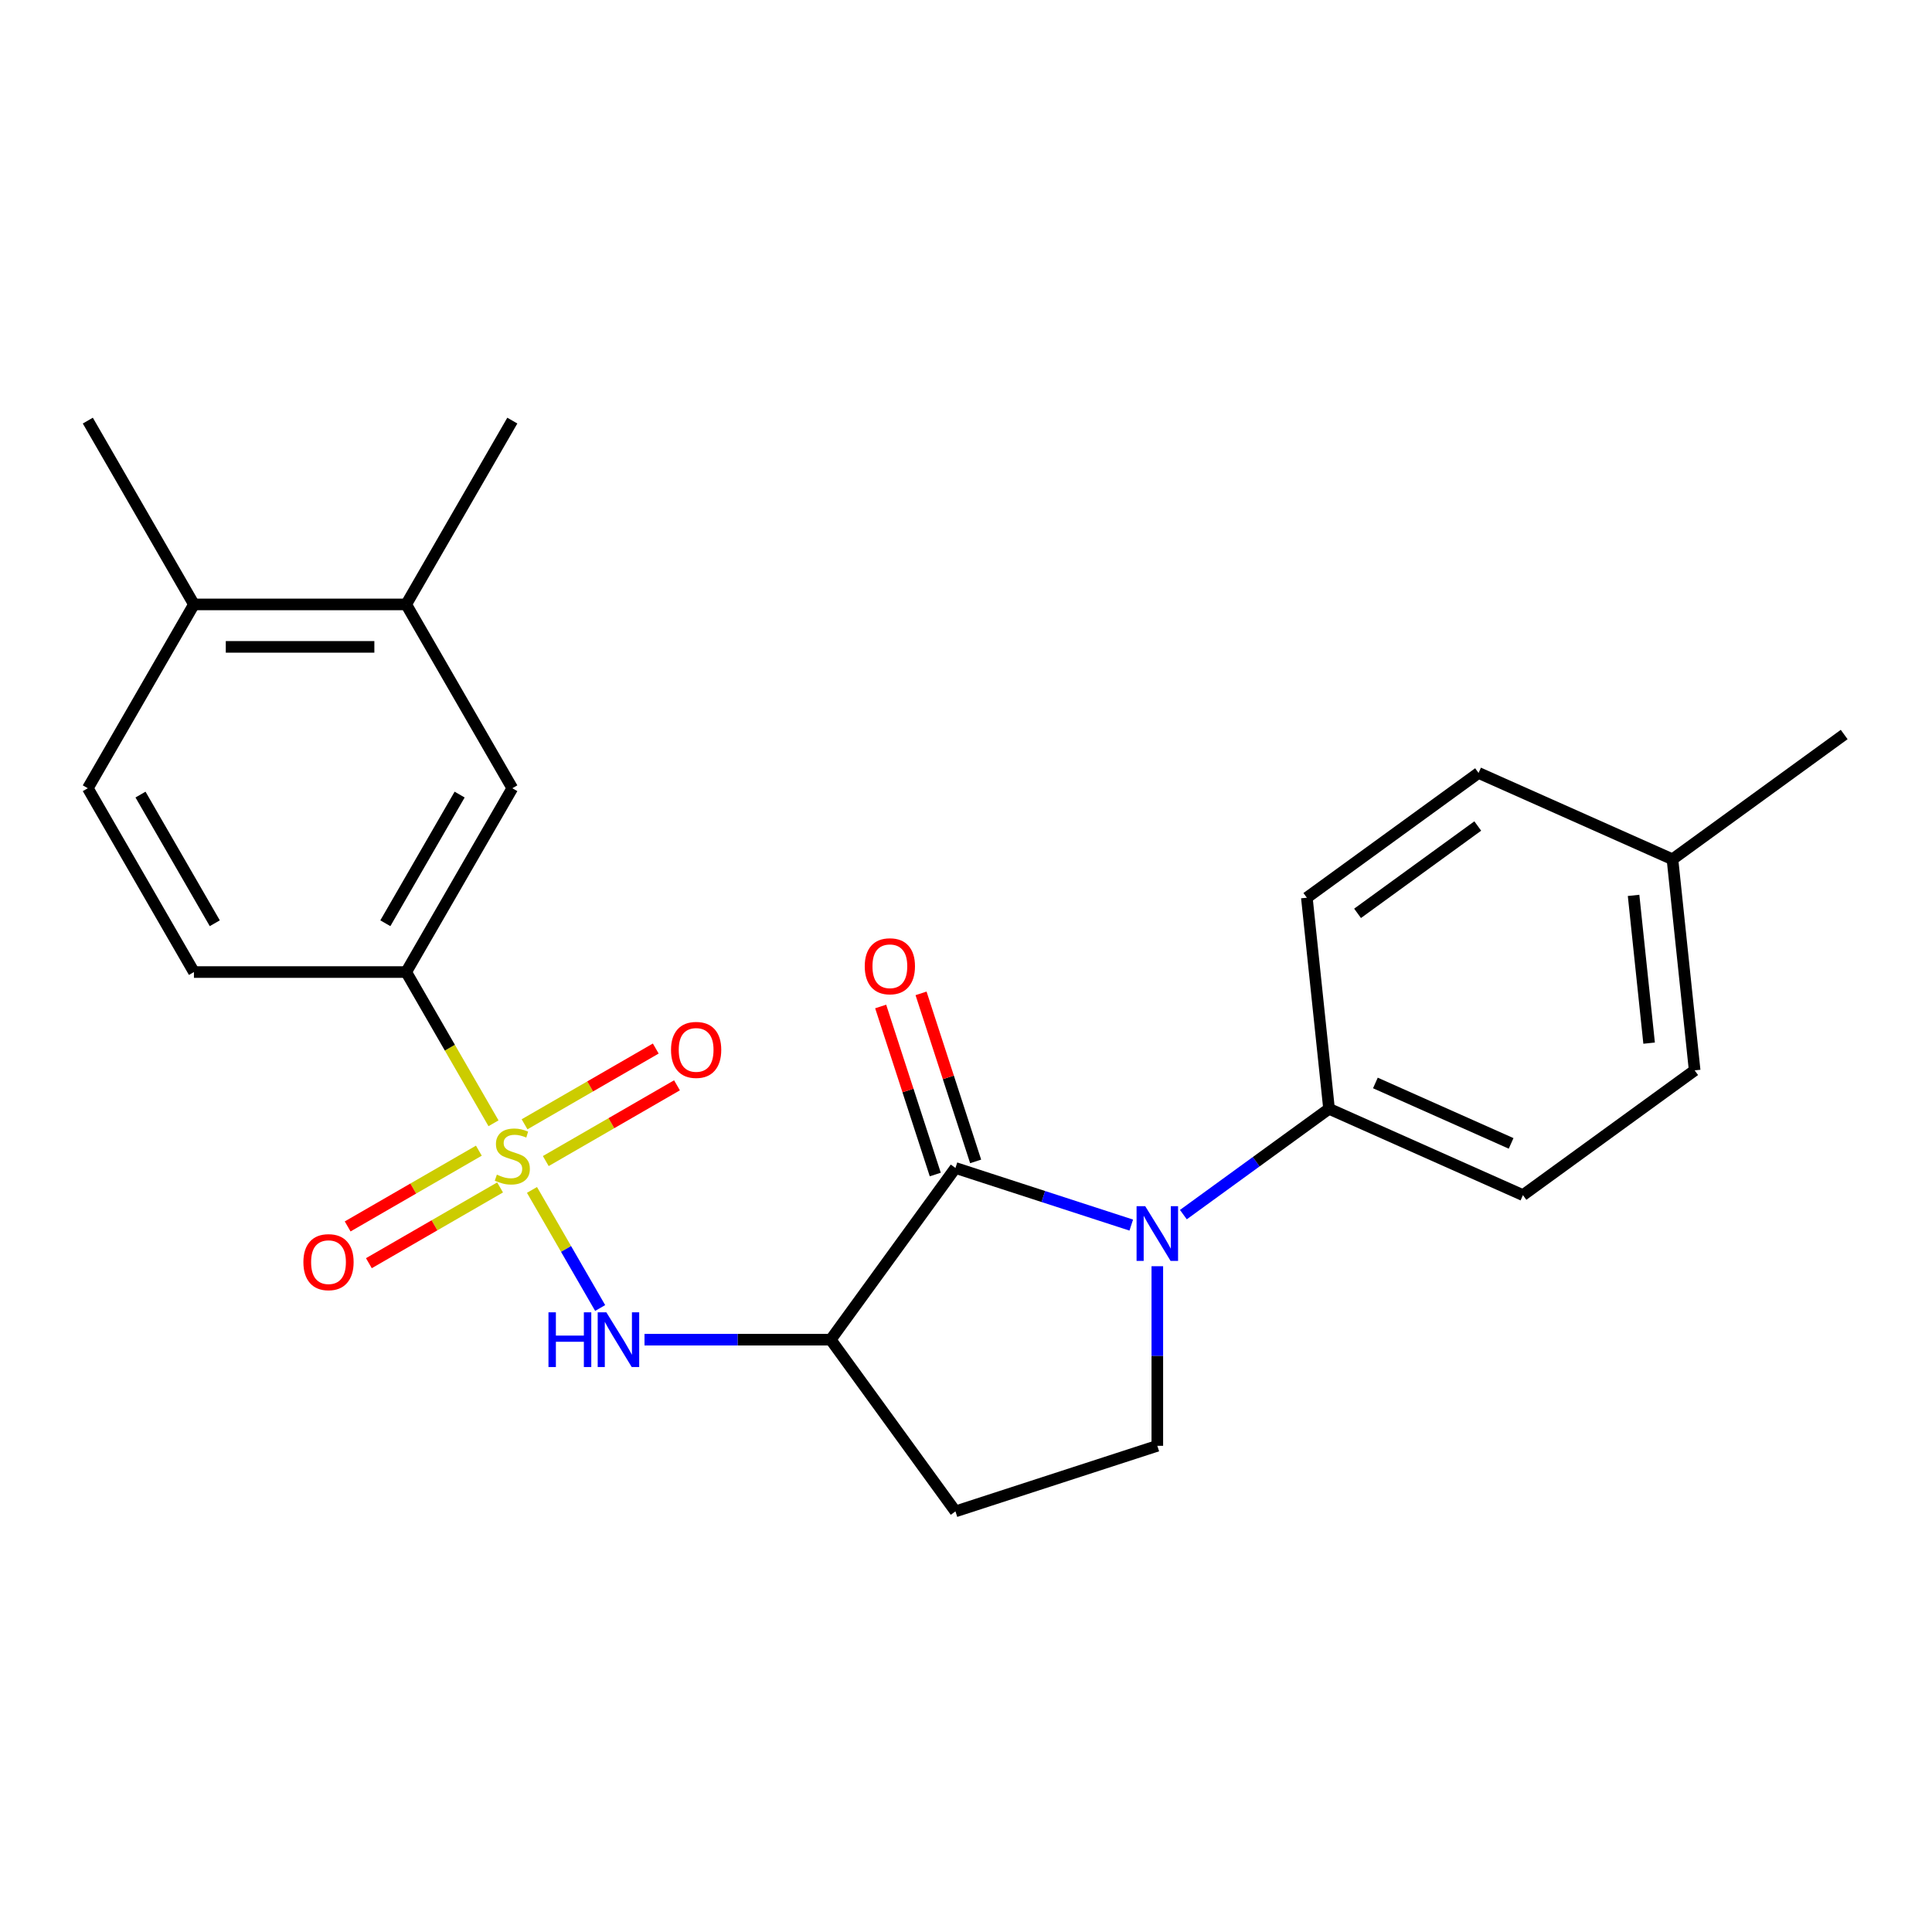 <?xml version='1.0' encoding='iso-8859-1'?>
<svg version='1.1' baseProfile='full'
              xmlns='http://www.w3.org/2000/svg'
                      xmlns:rdkit='http://www.rdkit.org/xml'
                      xmlns:xlink='http://www.w3.org/1999/xlink'
                  xml:space='preserve'
width='1000px' height='1000px' viewBox='0 0 1000 1000'>
<!-- END OF HEADER -->
<rect style='opacity:1.0;fill:#FFFFFF;stroke:none' width='1000' height='1000' x='0' y='0'> </rect>
<path class='bond-3' d='M 275.353,615.901 L 292.997,646.46' style='fill:none;fill-rule:evenodd;stroke:#CCCC00;stroke-width:6px;stroke-linecap:butt;stroke-linejoin:miter;stroke-opacity:1' />
<path class='bond-3' d='M 292.997,646.46 L 310.64,677.019' style='fill:none;fill-rule:evenodd;stroke:#0000FF;stroke-width:6px;stroke-linecap:butt;stroke-linejoin:miter;stroke-opacity:1' />
<path class='bond-4' d='M 255.439,581.408 L 232.843,542.27' style='fill:none;fill-rule:evenodd;stroke:#CCCC00;stroke-width:6px;stroke-linecap:butt;stroke-linejoin:miter;stroke-opacity:1' />
<path class='bond-4' d='M 232.843,542.27 L 210.246,503.132' style='fill:none;fill-rule:evenodd;stroke:#000000;stroke-width:6px;stroke-linecap:butt;stroke-linejoin:miter;stroke-opacity:1' />
<path class='bond-8' d='M 247.857,595.588 L 213.902,615.192' style='fill:none;fill-rule:evenodd;stroke:#CCCC00;stroke-width:6px;stroke-linecap:butt;stroke-linejoin:miter;stroke-opacity:1' />
<path class='bond-8' d='M 213.902,615.192 L 179.946,634.796' style='fill:none;fill-rule:evenodd;stroke:#FF0000;stroke-width:6px;stroke-linecap:butt;stroke-linejoin:miter;stroke-opacity:1' />
<path class='bond-8' d='M 258.843,614.616 L 224.888,634.221' style='fill:none;fill-rule:evenodd;stroke:#CCCC00;stroke-width:6px;stroke-linecap:butt;stroke-linejoin:miter;stroke-opacity:1' />
<path class='bond-8' d='M 224.888,634.221 L 190.932,653.825' style='fill:none;fill-rule:evenodd;stroke:#FF0000;stroke-width:6px;stroke-linecap:butt;stroke-linejoin:miter;stroke-opacity:1' />
<path class='bond-9' d='M 282.496,600.96 L 316.452,581.356' style='fill:none;fill-rule:evenodd;stroke:#CCCC00;stroke-width:6px;stroke-linecap:butt;stroke-linejoin:miter;stroke-opacity:1' />
<path class='bond-9' d='M 316.452,581.356 L 350.407,561.752' style='fill:none;fill-rule:evenodd;stroke:#FF0000;stroke-width:6px;stroke-linecap:butt;stroke-linejoin:miter;stroke-opacity:1' />
<path class='bond-9' d='M 271.51,581.932 L 305.466,562.328' style='fill:none;fill-rule:evenodd;stroke:#CCCC00;stroke-width:6px;stroke-linecap:butt;stroke-linejoin:miter;stroke-opacity:1' />
<path class='bond-9' d='M 305.466,562.328 L 339.421,542.723' style='fill:none;fill-rule:evenodd;stroke:#FF0000;stroke-width:6px;stroke-linecap:butt;stroke-linejoin:miter;stroke-opacity:1' />
<path class='bond-0' d='M 494.543,604.537 L 429.968,693.417' style='fill:none;fill-rule:evenodd;stroke:#000000;stroke-width:6px;stroke-linecap:butt;stroke-linejoin:miter;stroke-opacity:1' />
<path class='bond-1' d='M 494.543,604.537 L 540.042,619.32' style='fill:none;fill-rule:evenodd;stroke:#000000;stroke-width:6px;stroke-linecap:butt;stroke-linejoin:miter;stroke-opacity:1' />
<path class='bond-1' d='M 540.042,619.32 L 585.541,634.104' style='fill:none;fill-rule:evenodd;stroke:#0000FF;stroke-width:6px;stroke-linecap:butt;stroke-linejoin:miter;stroke-opacity:1' />
<path class='bond-12' d='M 504.992,601.142 L 490.861,557.653' style='fill:none;fill-rule:evenodd;stroke:#000000;stroke-width:6px;stroke-linecap:butt;stroke-linejoin:miter;stroke-opacity:1' />
<path class='bond-12' d='M 490.861,557.653 L 476.731,514.165' style='fill:none;fill-rule:evenodd;stroke:#FF0000;stroke-width:6px;stroke-linecap:butt;stroke-linejoin:miter;stroke-opacity:1' />
<path class='bond-12' d='M 484.095,607.932 L 469.964,564.443' style='fill:none;fill-rule:evenodd;stroke:#000000;stroke-width:6px;stroke-linecap:butt;stroke-linejoin:miter;stroke-opacity:1' />
<path class='bond-12' d='M 469.964,564.443 L 455.834,520.954' style='fill:none;fill-rule:evenodd;stroke:#FF0000;stroke-width:6px;stroke-linecap:butt;stroke-linejoin:miter;stroke-opacity:1' />
<path class='bond-7' d='M 612.514,628.687 L 650.21,601.299' style='fill:none;fill-rule:evenodd;stroke:#0000FF;stroke-width:6px;stroke-linecap:butt;stroke-linejoin:miter;stroke-opacity:1' />
<path class='bond-7' d='M 650.21,601.299 L 687.907,573.911' style='fill:none;fill-rule:evenodd;stroke:#000000;stroke-width:6px;stroke-linecap:butt;stroke-linejoin:miter;stroke-opacity:1' />
<path class='bond-25' d='M 599.027,655.393 L 599.027,701.87' style='fill:none;fill-rule:evenodd;stroke:#0000FF;stroke-width:6px;stroke-linecap:butt;stroke-linejoin:miter;stroke-opacity:1' />
<path class='bond-25' d='M 599.027,701.87 L 599.027,748.347' style='fill:none;fill-rule:evenodd;stroke:#000000;stroke-width:6px;stroke-linecap:butt;stroke-linejoin:miter;stroke-opacity:1' />
<path class='bond-2' d='M 429.968,693.417 L 381.781,693.417' style='fill:none;fill-rule:evenodd;stroke:#000000;stroke-width:6px;stroke-linecap:butt;stroke-linejoin:miter;stroke-opacity:1' />
<path class='bond-2' d='M 381.781,693.417 L 333.594,693.417' style='fill:none;fill-rule:evenodd;stroke:#0000FF;stroke-width:6px;stroke-linecap:butt;stroke-linejoin:miter;stroke-opacity:1' />
<path class='bond-6' d='M 429.968,693.417 L 494.543,782.296' style='fill:none;fill-rule:evenodd;stroke:#000000;stroke-width:6px;stroke-linecap:butt;stroke-linejoin:miter;stroke-opacity:1' />
<path class='bond-10' d='M 210.246,503.132 L 265.177,407.989' style='fill:none;fill-rule:evenodd;stroke:#000000;stroke-width:6px;stroke-linecap:butt;stroke-linejoin:miter;stroke-opacity:1' />
<path class='bond-10' d='M 199.457,477.874 L 237.909,411.274' style='fill:none;fill-rule:evenodd;stroke:#000000;stroke-width:6px;stroke-linecap:butt;stroke-linejoin:miter;stroke-opacity:1' />
<path class='bond-14' d='M 210.246,503.132 L 100.385,503.132' style='fill:none;fill-rule:evenodd;stroke:#000000;stroke-width:6px;stroke-linecap:butt;stroke-linejoin:miter;stroke-opacity:1' />
<path class='bond-5' d='M 599.027,748.347 L 494.543,782.296' style='fill:none;fill-rule:evenodd;stroke:#000000;stroke-width:6px;stroke-linecap:butt;stroke-linejoin:miter;stroke-opacity:1' />
<path class='bond-16' d='M 687.907,573.911 L 788.27,618.596' style='fill:none;fill-rule:evenodd;stroke:#000000;stroke-width:6px;stroke-linecap:butt;stroke-linejoin:miter;stroke-opacity:1' />
<path class='bond-16' d='M 711.898,560.541 L 782.152,591.82' style='fill:none;fill-rule:evenodd;stroke:#000000;stroke-width:6px;stroke-linecap:butt;stroke-linejoin:miter;stroke-opacity:1' />
<path class='bond-17' d='M 687.907,573.911 L 676.423,464.652' style='fill:none;fill-rule:evenodd;stroke:#000000;stroke-width:6px;stroke-linecap:butt;stroke-linejoin:miter;stroke-opacity:1' />
<path class='bond-11' d='M 265.177,407.989 L 210.246,312.846' style='fill:none;fill-rule:evenodd;stroke:#000000;stroke-width:6px;stroke-linecap:butt;stroke-linejoin:miter;stroke-opacity:1' />
<path class='bond-21' d='M 210.246,312.846 L 265.177,217.704' style='fill:none;fill-rule:evenodd;stroke:#000000;stroke-width:6px;stroke-linecap:butt;stroke-linejoin:miter;stroke-opacity:1' />
<path class='bond-24' d='M 210.246,312.846 L 100.385,312.846' style='fill:none;fill-rule:evenodd;stroke:#000000;stroke-width:6px;stroke-linecap:butt;stroke-linejoin:miter;stroke-opacity:1' />
<path class='bond-24' d='M 193.767,334.819 L 116.864,334.819' style='fill:none;fill-rule:evenodd;stroke:#000000;stroke-width:6px;stroke-linecap:butt;stroke-linejoin:miter;stroke-opacity:1' />
<path class='bond-13' d='M 100.385,312.846 L 45.455,407.989' style='fill:none;fill-rule:evenodd;stroke:#000000;stroke-width:6px;stroke-linecap:butt;stroke-linejoin:miter;stroke-opacity:1' />
<path class='bond-22' d='M 100.385,312.846 L 45.455,217.704' style='fill:none;fill-rule:evenodd;stroke:#000000;stroke-width:6px;stroke-linecap:butt;stroke-linejoin:miter;stroke-opacity:1' />
<path class='bond-15' d='M 100.385,503.132 L 45.455,407.989' style='fill:none;fill-rule:evenodd;stroke:#000000;stroke-width:6px;stroke-linecap:butt;stroke-linejoin:miter;stroke-opacity:1' />
<path class='bond-15' d='M 111.174,477.874 L 72.723,411.274' style='fill:none;fill-rule:evenodd;stroke:#000000;stroke-width:6px;stroke-linecap:butt;stroke-linejoin:miter;stroke-opacity:1' />
<path class='bond-19' d='M 788.27,618.596 L 877.15,554.021' style='fill:none;fill-rule:evenodd;stroke:#000000;stroke-width:6px;stroke-linecap:butt;stroke-linejoin:miter;stroke-opacity:1' />
<path class='bond-18' d='M 676.423,464.652 L 765.303,400.077' style='fill:none;fill-rule:evenodd;stroke:#000000;stroke-width:6px;stroke-linecap:butt;stroke-linejoin:miter;stroke-opacity:1' />
<path class='bond-18' d='M 702.67,472.742 L 764.886,427.539' style='fill:none;fill-rule:evenodd;stroke:#000000;stroke-width:6px;stroke-linecap:butt;stroke-linejoin:miter;stroke-opacity:1' />
<path class='bond-20' d='M 765.303,400.077 L 865.666,444.762' style='fill:none;fill-rule:evenodd;stroke:#000000;stroke-width:6px;stroke-linecap:butt;stroke-linejoin:miter;stroke-opacity:1' />
<path class='bond-26' d='M 877.15,554.021 L 865.666,444.762' style='fill:none;fill-rule:evenodd;stroke:#000000;stroke-width:6px;stroke-linecap:butt;stroke-linejoin:miter;stroke-opacity:1' />
<path class='bond-26' d='M 853.575,539.929 L 845.537,463.447' style='fill:none;fill-rule:evenodd;stroke:#000000;stroke-width:6px;stroke-linecap:butt;stroke-linejoin:miter;stroke-opacity:1' />
<path class='bond-23' d='M 865.666,444.762 L 954.545,380.187' style='fill:none;fill-rule:evenodd;stroke:#000000;stroke-width:6px;stroke-linecap:butt;stroke-linejoin:miter;stroke-opacity:1' />
<path  class='atom-0' d='M 257.177 607.994
Q 257.497 608.114, 258.817 608.674
Q 260.137 609.234, 261.577 609.594
Q 263.057 609.914, 264.497 609.914
Q 267.177 609.914, 268.737 608.634
Q 270.297 607.314, 270.297 605.034
Q 270.297 603.474, 269.497 602.514
Q 268.737 601.554, 267.537 601.034
Q 266.337 600.514, 264.337 599.914
Q 261.817 599.154, 260.297 598.434
Q 258.817 597.714, 257.737 596.194
Q 256.697 594.674, 256.697 592.114
Q 256.697 588.554, 259.097 586.354
Q 261.537 584.154, 266.337 584.154
Q 269.617 584.154, 273.337 585.714
L 272.417 588.794
Q 269.017 587.394, 266.457 587.394
Q 263.697 587.394, 262.177 588.554
Q 260.657 589.674, 260.697 591.634
Q 260.697 593.154, 261.457 594.074
Q 262.257 594.994, 263.377 595.514
Q 264.537 596.034, 266.457 596.634
Q 269.017 597.434, 270.537 598.234
Q 272.057 599.034, 273.137 600.674
Q 274.257 602.274, 274.257 605.034
Q 274.257 608.954, 271.617 611.074
Q 269.017 613.154, 264.657 613.154
Q 262.137 613.154, 260.217 612.594
Q 258.337 612.074, 256.097 611.154
L 257.177 607.994
' fill='#CCCC00'/>
<path  class='atom-2' d='M 592.767 624.326
L 602.047 639.326
Q 602.967 640.806, 604.447 643.486
Q 605.927 646.166, 606.007 646.326
L 606.007 624.326
L 609.767 624.326
L 609.767 652.646
L 605.887 652.646
L 595.927 636.246
Q 594.767 634.326, 593.527 632.126
Q 592.327 629.926, 591.967 629.246
L 591.967 652.646
L 588.287 652.646
L 588.287 624.326
L 592.767 624.326
' fill='#0000FF'/>
<path  class='atom-4' d='M 283.887 679.257
L 287.727 679.257
L 287.727 691.297
L 302.207 691.297
L 302.207 679.257
L 306.047 679.257
L 306.047 707.577
L 302.207 707.577
L 302.207 694.497
L 287.727 694.497
L 287.727 707.577
L 283.887 707.577
L 283.887 679.257
' fill='#0000FF'/>
<path  class='atom-4' d='M 313.847 679.257
L 323.127 694.257
Q 324.047 695.737, 325.527 698.417
Q 327.007 701.097, 327.087 701.257
L 327.087 679.257
L 330.847 679.257
L 330.847 707.577
L 326.967 707.577
L 317.007 691.177
Q 315.847 689.257, 314.607 687.057
Q 313.407 684.857, 313.047 684.177
L 313.047 707.577
L 309.367 707.577
L 309.367 679.257
L 313.847 679.257
' fill='#0000FF'/>
<path  class='atom-9' d='M 157.034 653.285
Q 157.034 646.485, 160.394 642.685
Q 163.754 638.885, 170.034 638.885
Q 176.314 638.885, 179.674 642.685
Q 183.034 646.485, 183.034 653.285
Q 183.034 660.165, 179.634 664.085
Q 176.234 667.965, 170.034 667.965
Q 163.794 667.965, 160.394 664.085
Q 157.034 660.205, 157.034 653.285
M 170.034 664.765
Q 174.354 664.765, 176.674 661.885
Q 179.034 658.965, 179.034 653.285
Q 179.034 647.725, 176.674 644.925
Q 174.354 642.085, 170.034 642.085
Q 165.714 642.085, 163.354 644.885
Q 161.034 647.685, 161.034 653.285
Q 161.034 659.005, 163.354 661.885
Q 165.714 664.765, 170.034 664.765
' fill='#FF0000'/>
<path  class='atom-10' d='M 347.319 543.423
Q 347.319 536.623, 350.679 532.823
Q 354.039 529.023, 360.319 529.023
Q 366.599 529.023, 369.959 532.823
Q 373.319 536.623, 373.319 543.423
Q 373.319 550.303, 369.919 554.223
Q 366.519 558.103, 360.319 558.103
Q 354.079 558.103, 350.679 554.223
Q 347.319 550.343, 347.319 543.423
M 360.319 554.903
Q 364.639 554.903, 366.959 552.023
Q 369.319 549.103, 369.319 543.423
Q 369.319 537.863, 366.959 535.063
Q 364.639 532.223, 360.319 532.223
Q 355.999 532.223, 353.639 535.023
Q 351.319 537.823, 351.319 543.423
Q 351.319 549.143, 353.639 552.023
Q 355.999 554.903, 360.319 554.903
' fill='#FF0000'/>
<path  class='atom-13' d='M 447.594 500.133
Q 447.594 493.333, 450.954 489.533
Q 454.314 485.733, 460.594 485.733
Q 466.874 485.733, 470.234 489.533
Q 473.594 493.333, 473.594 500.133
Q 473.594 507.013, 470.194 510.933
Q 466.794 514.813, 460.594 514.813
Q 454.354 514.813, 450.954 510.933
Q 447.594 507.053, 447.594 500.133
M 460.594 511.613
Q 464.914 511.613, 467.234 508.733
Q 469.594 505.813, 469.594 500.133
Q 469.594 494.573, 467.234 491.773
Q 464.914 488.933, 460.594 488.933
Q 456.274 488.933, 453.914 491.733
Q 451.594 494.533, 451.594 500.133
Q 451.594 505.853, 453.914 508.733
Q 456.274 511.613, 460.594 511.613
' fill='#FF0000'/>
</svg>
